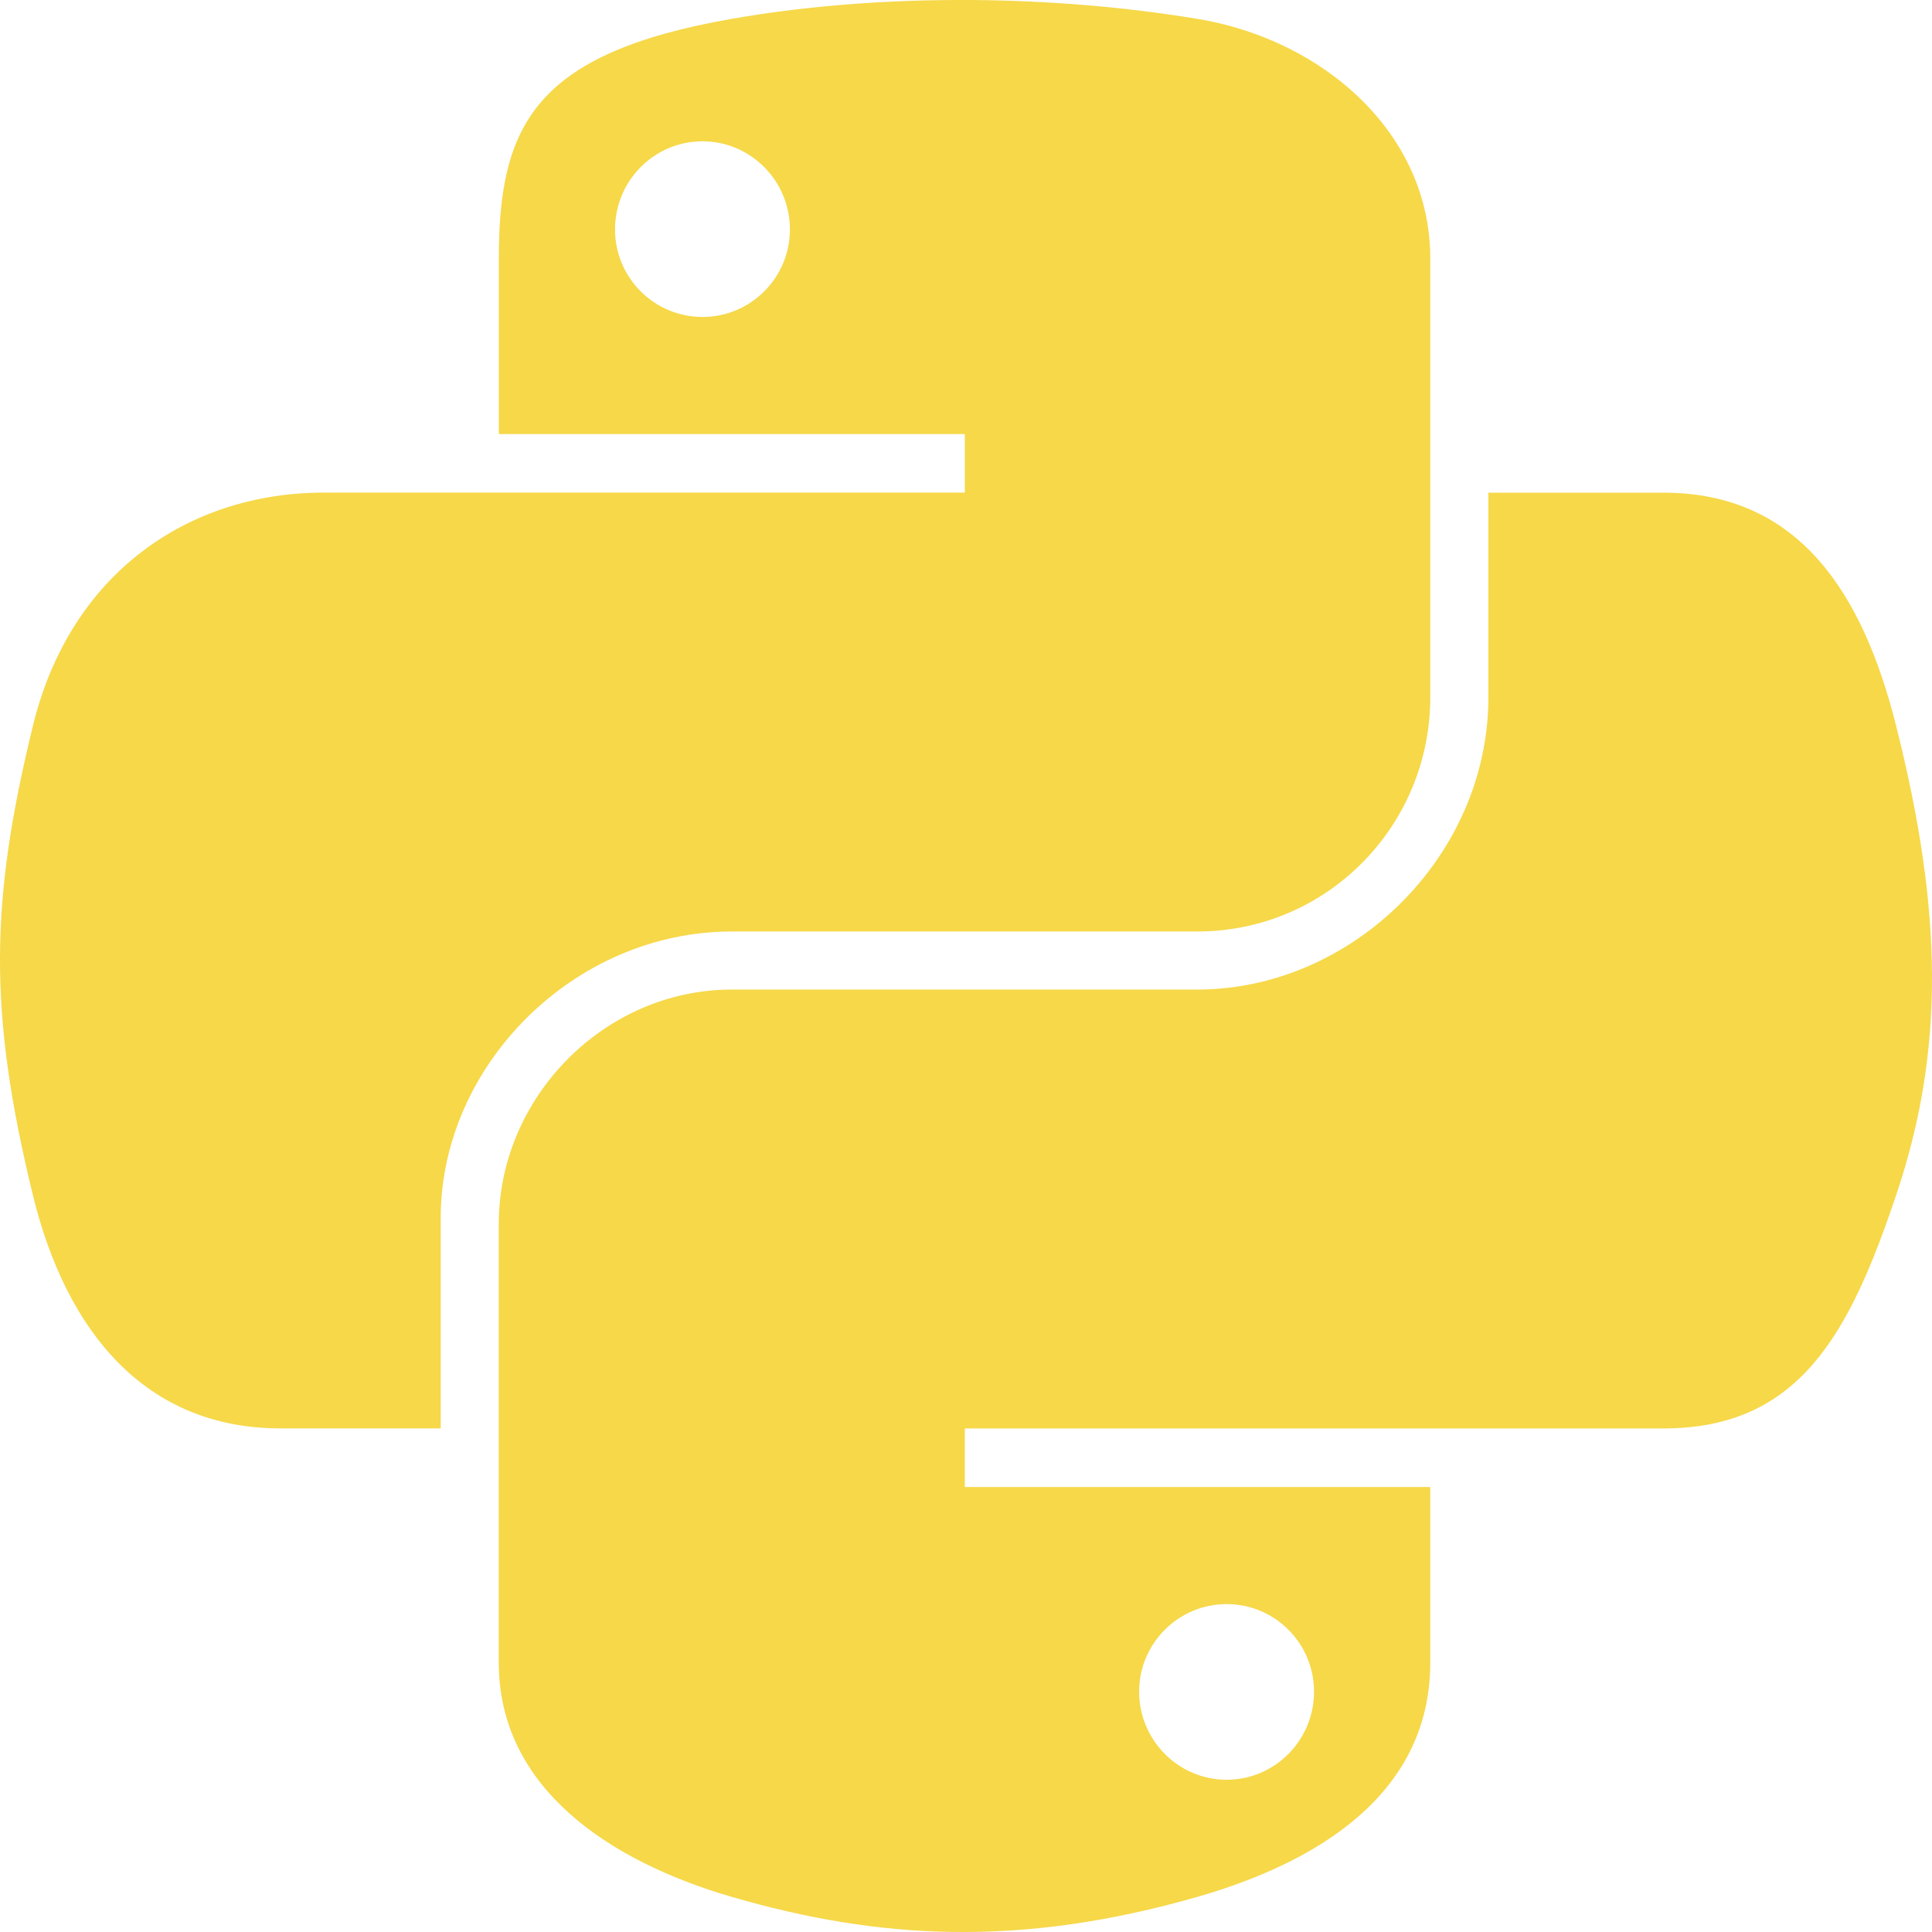 <svg xmlns="http://www.w3.org/2000/svg" fill="none" viewBox="0 0 36 36" height="36" width="36">
<g>
<path style="fill:#F6D849;fill-opacity:1;" fill="#F6D849" d="M17.786 0C16.301 0.007 14.884 0.132 13.636 0.351C9.962 0.993 9.295 2.337 9.295 4.815V8.088H17.978V9.179H9.295H6.036C3.512 9.179 1.302 10.68 0.611 13.534C-0.186 16.805 -0.221 18.846 0.611 22.262C1.229 24.805 2.703 26.616 5.226 26.616H8.212V22.693C8.212 19.858 10.691 17.357 13.636 17.357H22.309C24.724 17.357 26.651 15.391 26.651 12.993V4.815C26.651 2.488 24.666 0.739 22.309 0.351C20.818 0.105 19.27 -0.007 17.786 0ZM13.09 2.633C13.987 2.633 14.719 3.369 14.719 4.275C14.719 5.177 13.987 5.906 13.09 5.906C12.19 5.906 11.46 5.177 11.46 4.275C11.46 3.369 12.19 2.633 13.09 2.633Z"></path>
<path style="fill:#F6D849;fill-opacity:1;" fill="#F6D849" d="M27.734 9.18V12.993C27.734 15.95 25.199 18.439 22.309 18.439H13.636C11.26 18.439 9.294 20.45 9.294 22.803V30.981C9.294 33.309 11.341 34.678 13.636 35.346C16.385 36.145 19.02 36.289 22.309 35.346C24.495 34.719 26.651 33.46 26.651 30.981V27.708H17.978V26.617H26.651H30.993C33.516 26.617 34.457 24.876 35.334 22.263C36.241 19.572 36.202 16.985 35.334 13.534C34.711 11.049 33.519 9.18 30.993 9.18H27.734ZM22.856 29.89C23.756 29.89 24.485 30.62 24.485 31.522C24.485 32.427 23.756 33.163 22.856 33.163C21.959 33.163 21.226 32.427 21.226 31.522C21.226 30.62 21.959 29.89 22.856 29.89Z"></path>
</g>
</svg>
